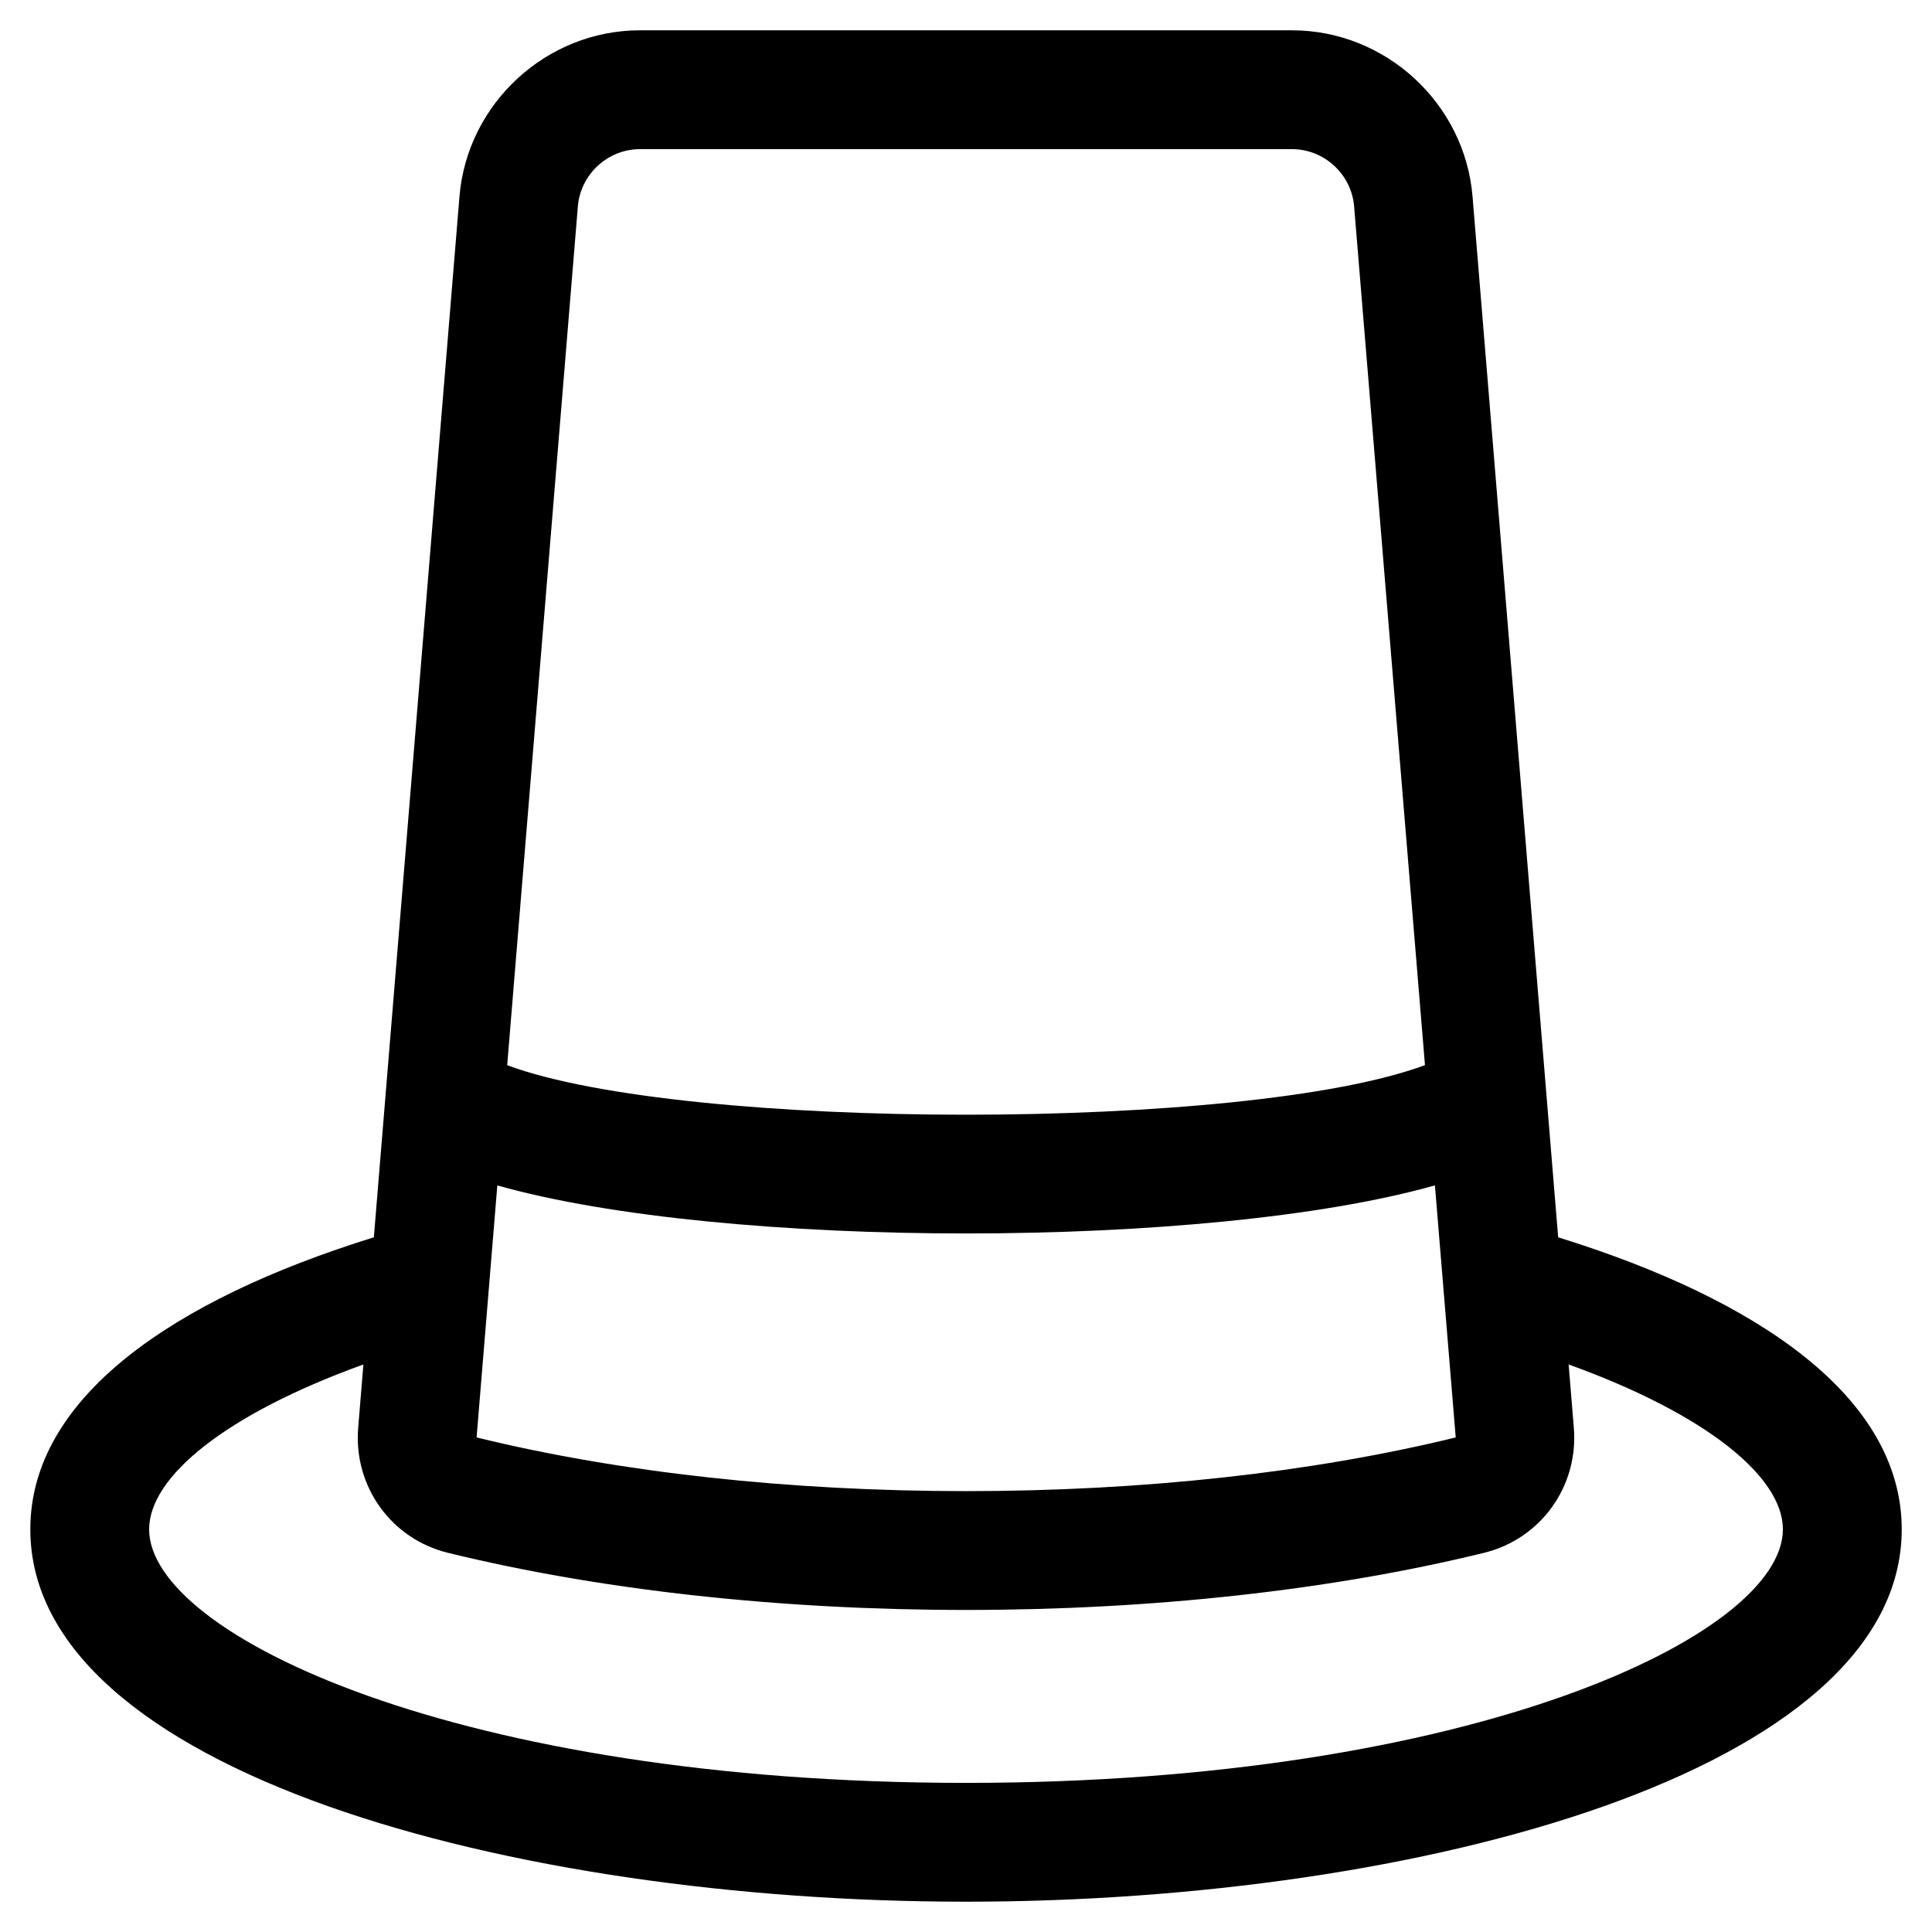 <?xml version="1.0" encoding="UTF-8"?>
<!-- Uploaded to: ICON Repo, www.svgrepo.com, Generator: ICON Repo Mixer Tools -->
<svg fill="#000000" width="800px" height="800px" version="1.1" viewBox="144 144 512 512" xmlns="http://www.w3.org/2000/svg">
 <path d="m556.93 471.9-22.688-275.8c-2.035-24.715-23.051-44.07-47.844-44.07h-172.79c-24.793 0-45.809 19.355-47.844 44.07l-22.688 275.8c-53.508 16.59-91.039 42.652-91.039 77.387 0 64.098 127.76 98.684 247.97 98.684s247.97-34.586 247.97-98.68c0-34.738-37.535-60.801-91.043-77.391zm-27.148 53.031c-38.051 9.312-82.926 14.234-129.78 14.234-46.855 0-91.73-4.926-129.7-14.23l5.496-66.785c29.965 8.484 77.07 12.73 124.2 12.73 47.164 0 94.305-4.25 124.27-12.746zm-232.64-326.25c0.699-8.5 7.93-15.16 16.461-15.16h172.79c8.531 0 15.762 6.66 16.461 15.164l18.777 227.58c-46.996 17.52-196.14 17.527-243.22 0.023zm102.86 417.8c-134.12 0-216.48-39.137-216.48-67.191 0-13.879 20.172-30.469 56.781-43.691l-1.379 16.758c-1.277 15.527 8.738 29.477 23.812 33.164 40.461 9.898 87.926 15.133 137.27 15.133 49.336 0 96.805-5.234 137.26-15.137 15.078-3.688 25.094-17.637 23.816-33.164l-1.379-16.758c36.609 13.227 56.781 29.812 56.781 43.691 0 28.059-82.359 67.195-216.48 67.195z"/>
</svg>